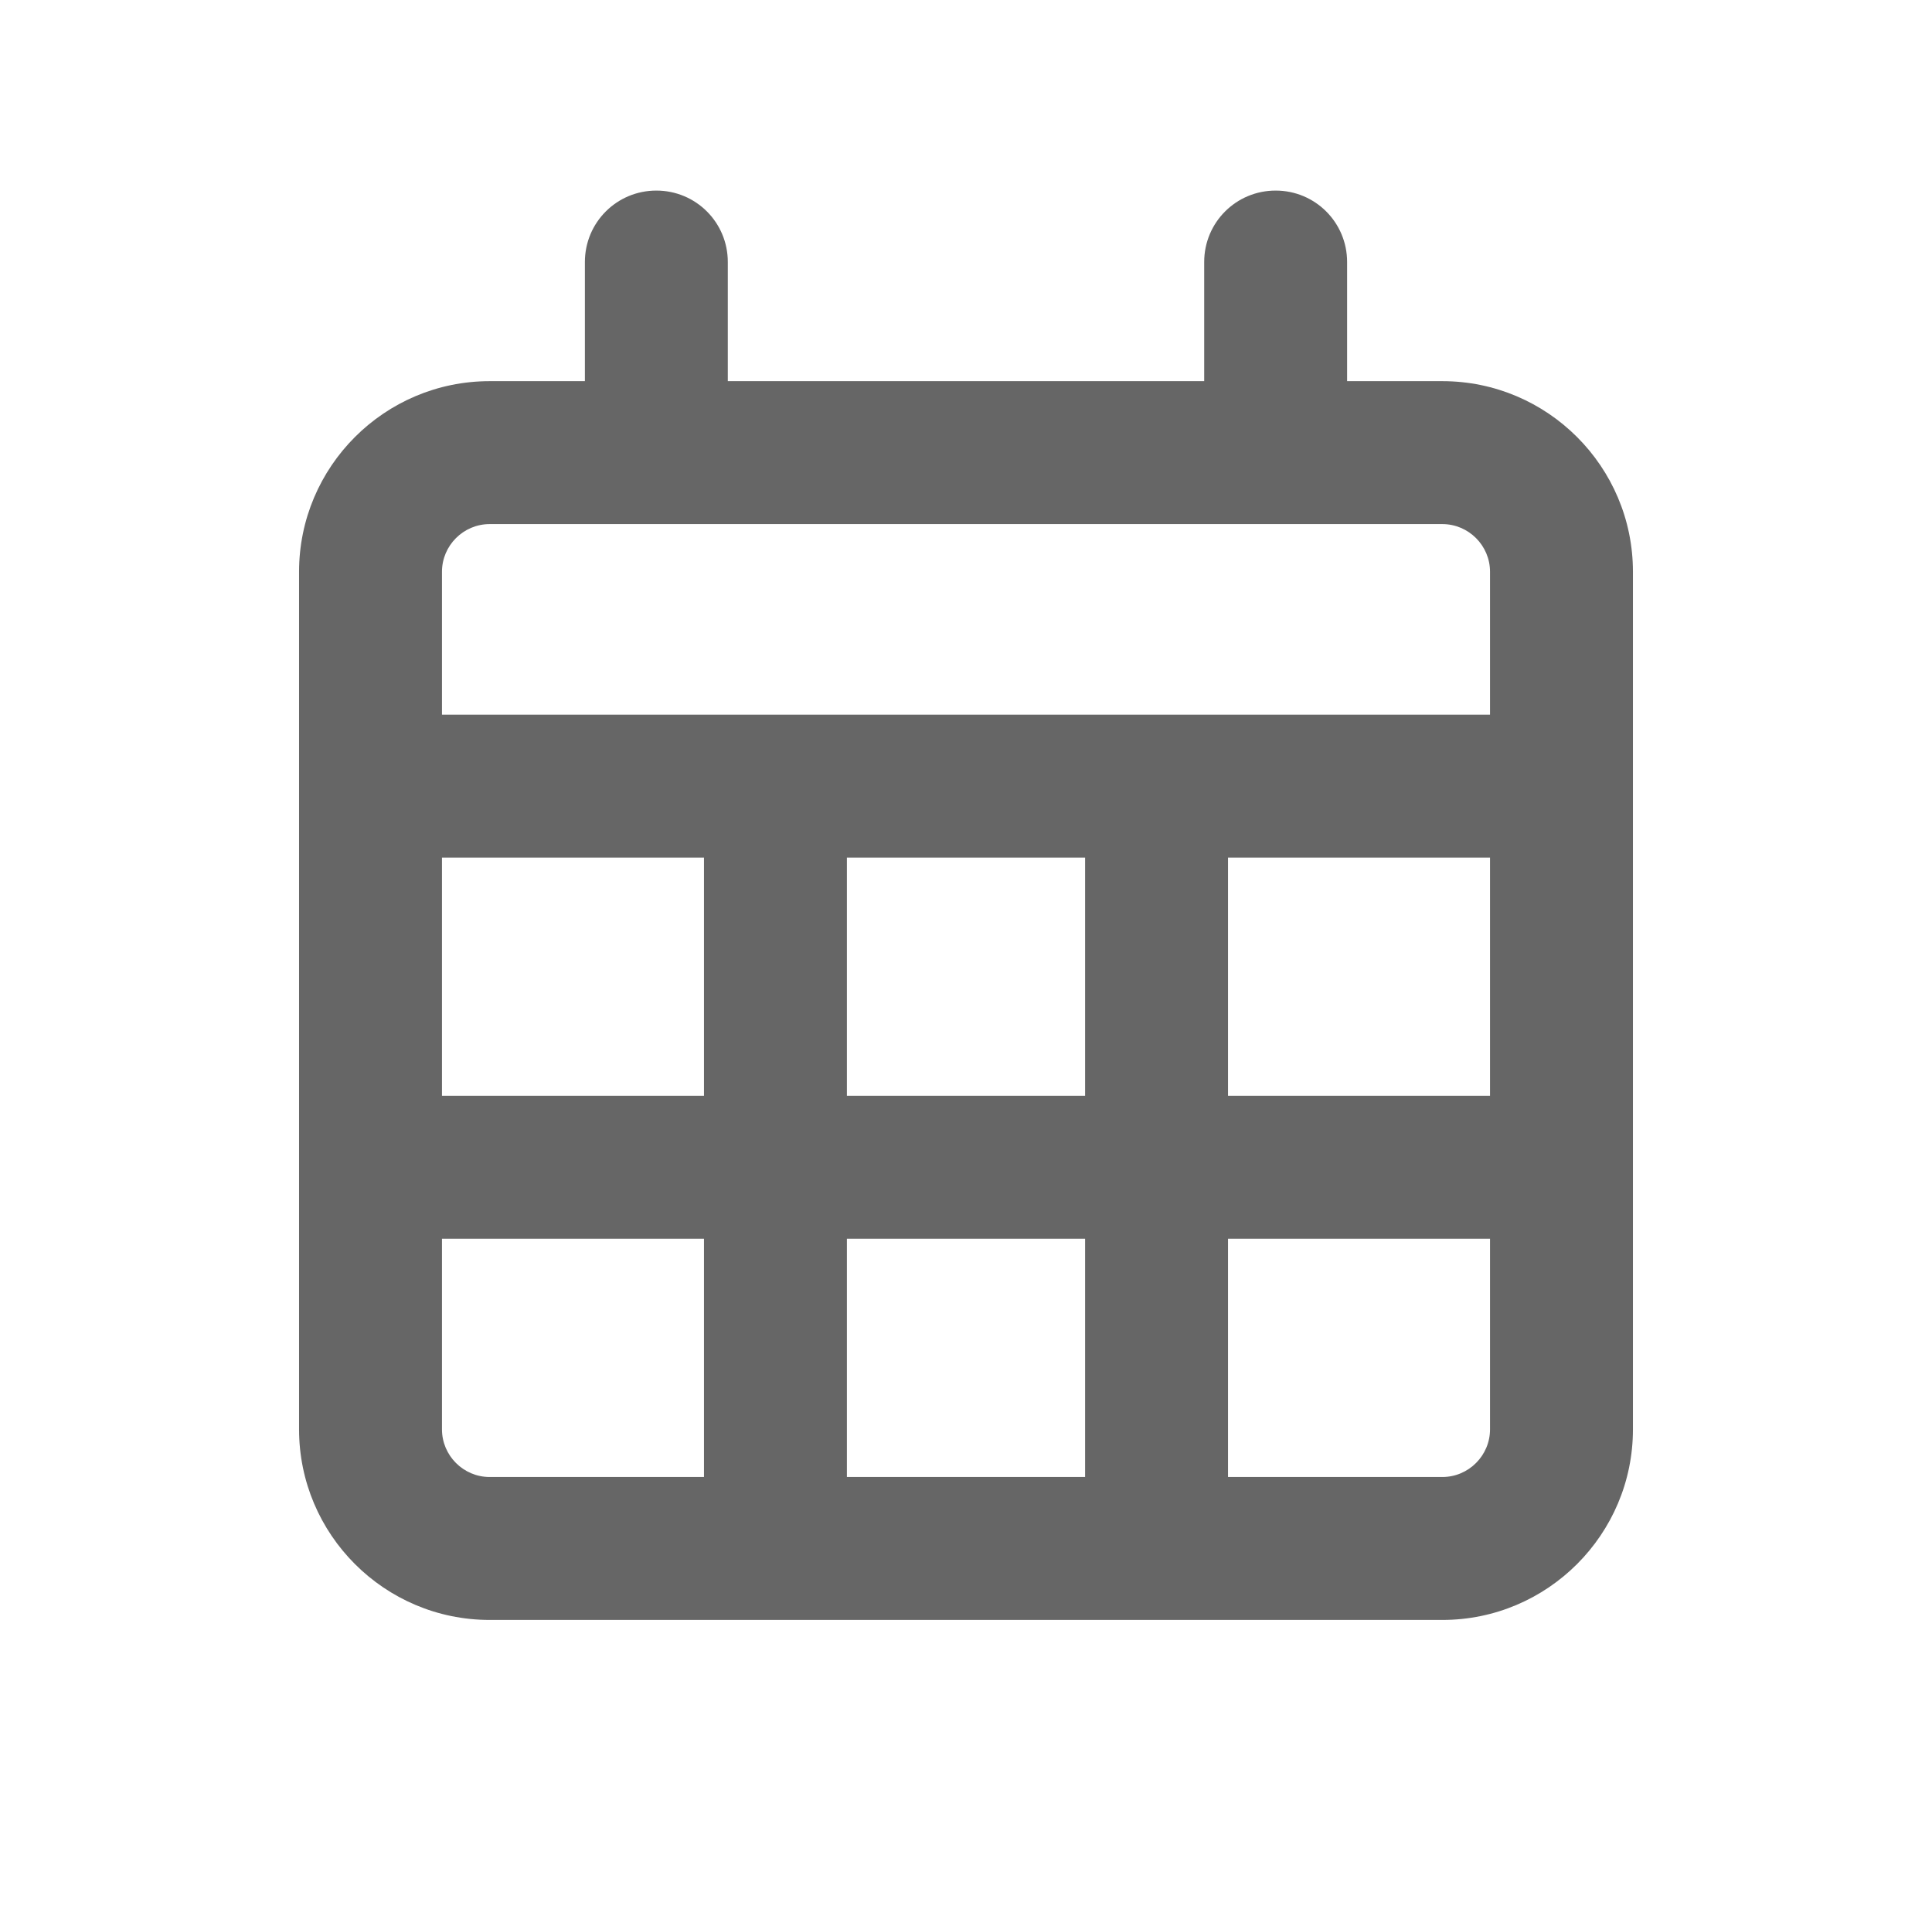 <svg width="73" height="72" viewBox="0 0 73 72" fill="none" xmlns="http://www.w3.org/2000/svg">
<path d="M24.8 7.2C26.296 7.2 27.5 8.404 27.5 9.9V14.4H45.5V9.9C45.5 8.404 46.704 7.2 48.2 7.2C49.696 7.2 50.9 8.404 50.9 9.9V14.4H54.5C58.471 14.4 61.7 17.629 61.7 21.6V54C61.7 57.971 58.471 61.2 54.5 61.2H18.5C14.529 61.2 11.3 57.971 11.3 54V21.6C11.3 17.629 14.529 14.4 18.5 14.4H22.1V9.9C22.1 8.404 23.304 7.2 24.8 7.2ZM54.5 55.8C55.49 55.8 56.3 54.99 56.3 54V46.8H46.4V55.8H54.5ZM56.3 41.4V32.4H46.4V41.4H56.3ZM41 41.4V32.4H32V41.4H41ZM26.6 41.4V32.4H16.7V41.4H26.6ZM16.7 46.8V54C16.7 54.99 17.51 55.8 18.5 55.8H26.6V46.8H16.7ZM32 46.8V55.8H41V46.8H32ZM24.8 19.8H18.5C17.51 19.8 16.7 20.61 16.7 21.6V27H56.3V21.6C56.3 20.61 55.49 19.8 54.5 19.8H24.8Z" fill="#666666"/>
</svg>
